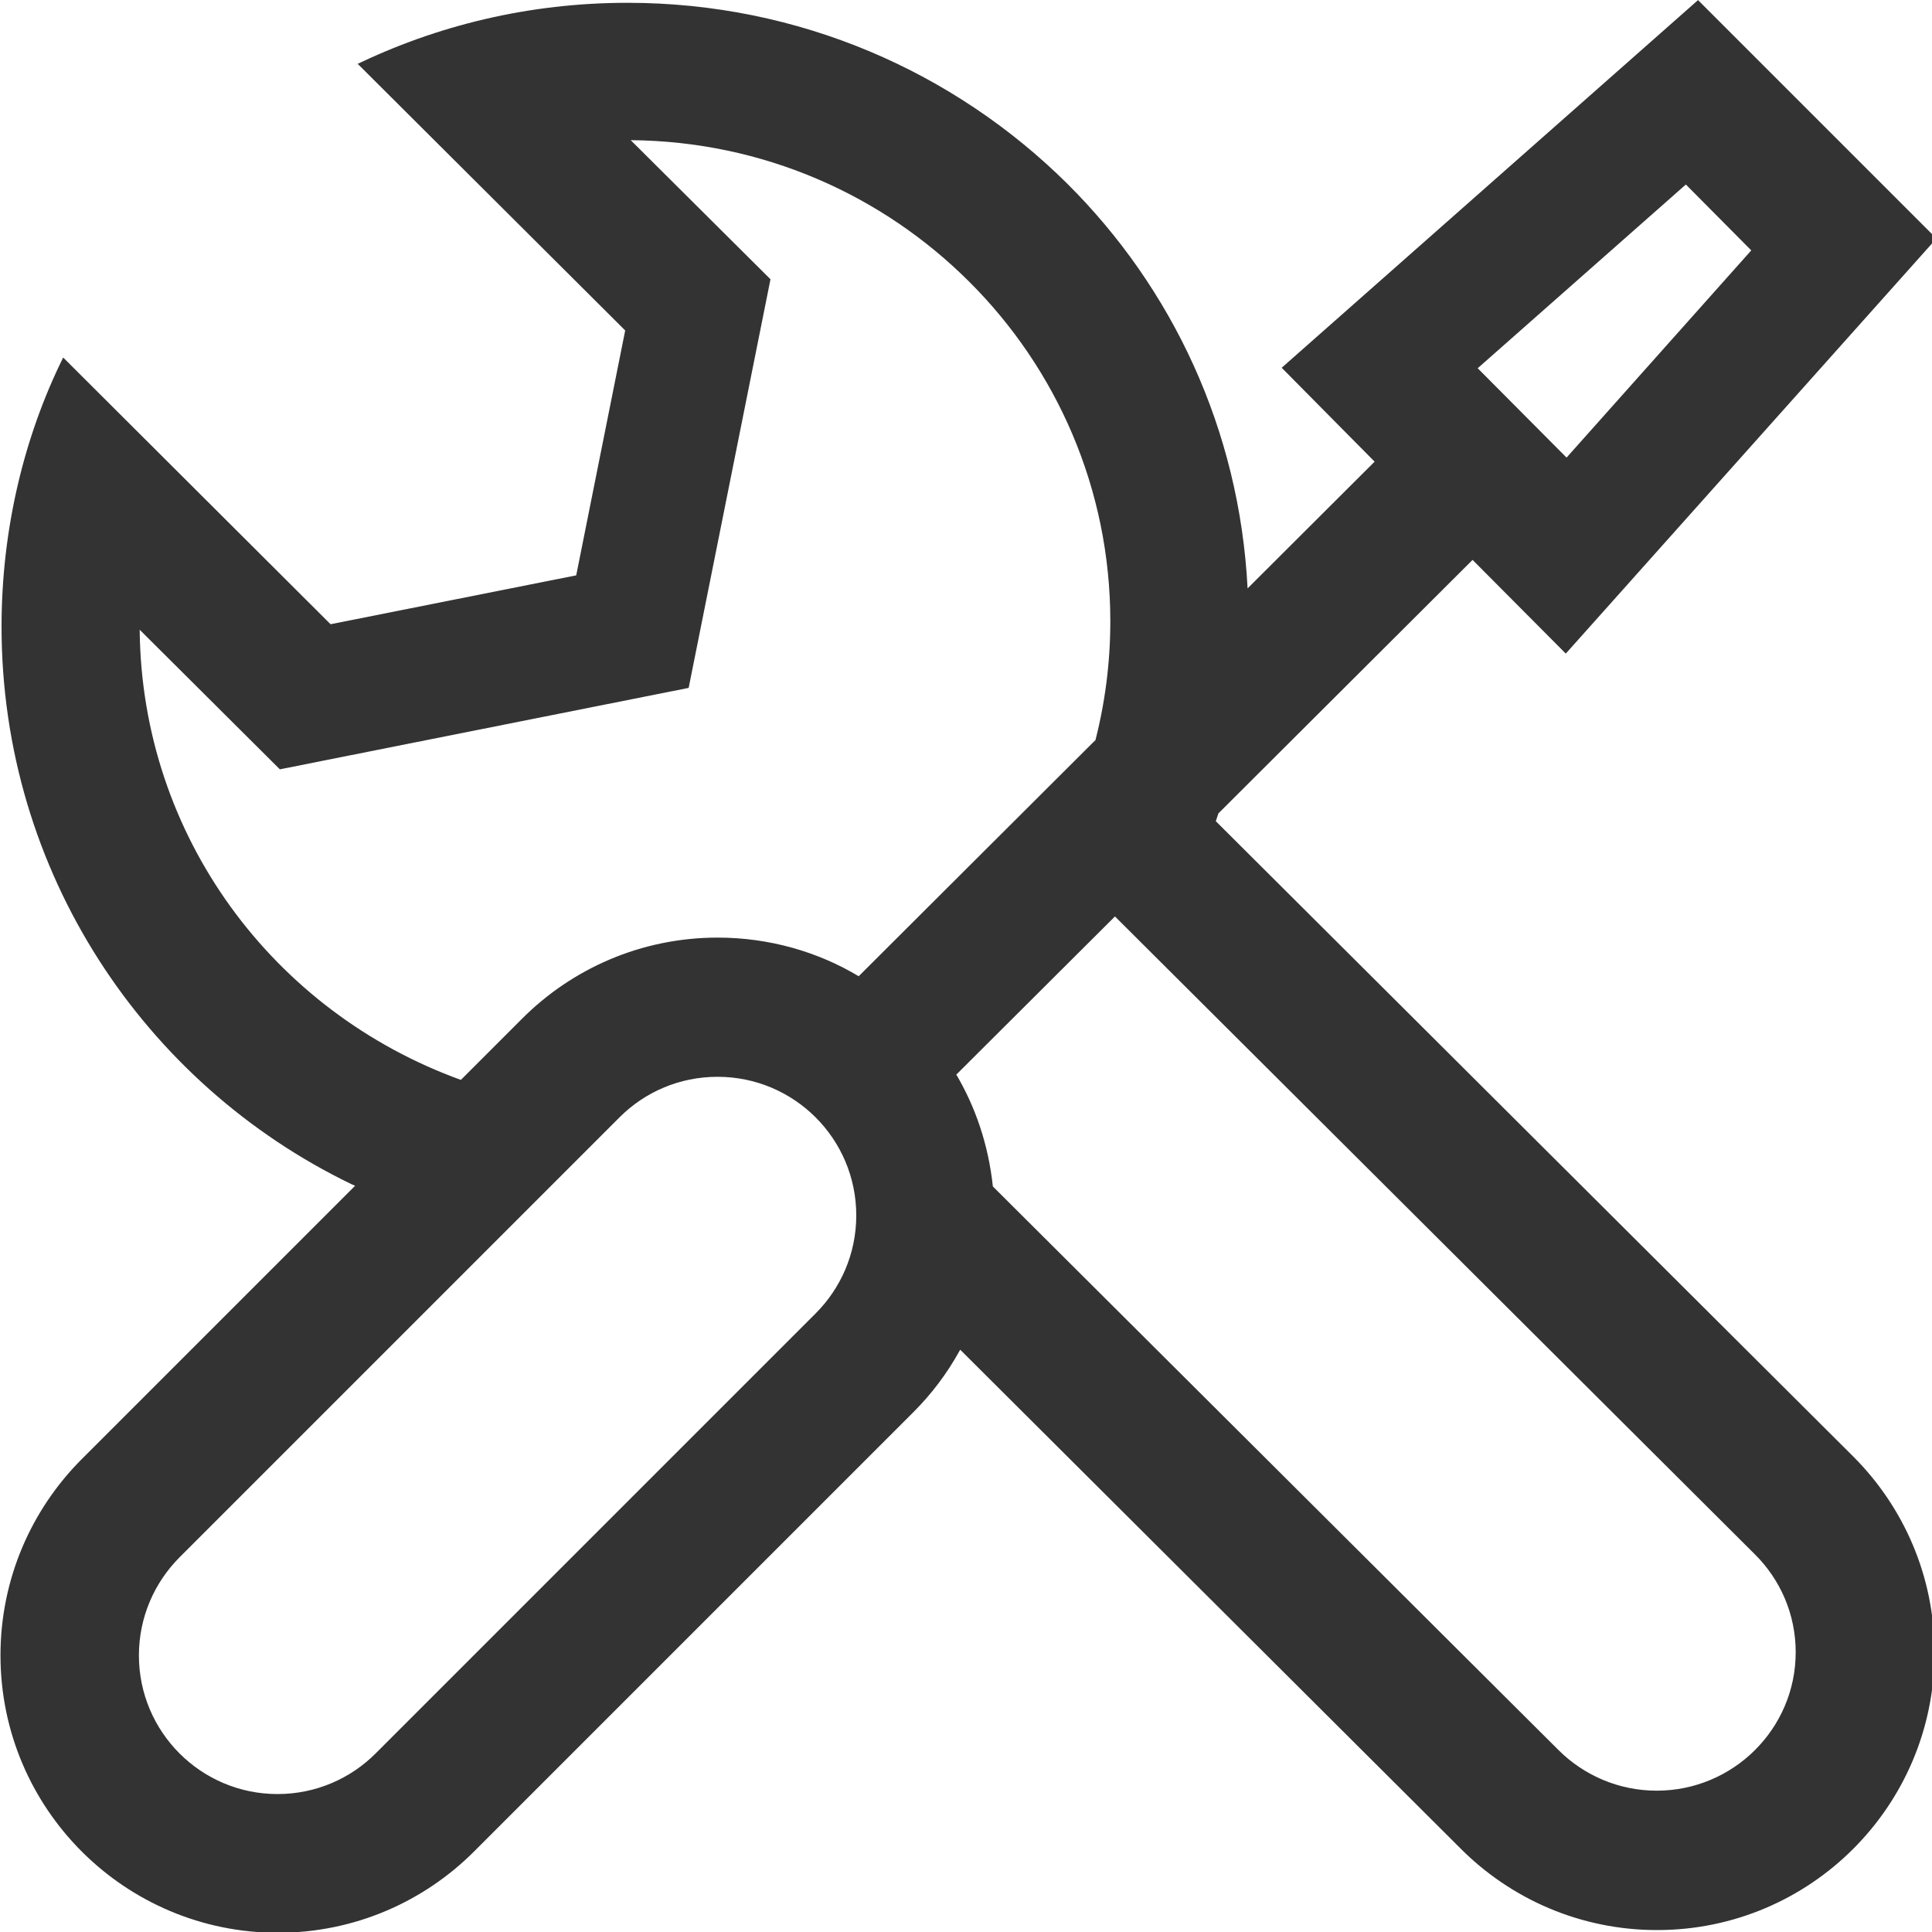 <svg width="20" height="20" viewBox="0 0 20 20" fill="none" xmlns="http://www.w3.org/2000/svg">
<g clip-path="url(#clip0_1525_6473)">
<path d="M12.586 8.501L12.613 8.42L15.244 5.796L16.209 6.766L20.046 2.469C19.224 1.646 18.401 0.823 17.578 0.001L13.268 3.807L14.23 4.779L12.915 6.091C12.831 4.447 12.134 2.981 11.049 1.902C9.881 0.744 8.272 0.029 6.496 0.029C5.481 0.029 4.521 0.262 3.666 0.679L3.704 0.662L6.472 3.421L5.965 5.956L3.422 6.462L0.654 3.701C0.251 4.516 0.016 5.474 0.016 6.487C0.016 9.027 1.494 11.222 3.637 12.258L3.676 12.275L0.843 15.108C0.326 15.627 0.005 16.344 0.005 17.136C0.005 18.722 1.291 20.008 2.877 20.008C3.671 20.008 4.391 19.685 4.911 19.163L9.457 14.617C9.643 14.431 9.804 14.218 9.932 13.986L9.94 13.972L15.117 19.133C15.637 19.656 16.358 19.98 17.154 19.98C18.741 19.98 20.026 18.694 20.026 17.108C20.026 16.315 19.705 15.598 19.185 15.078L12.586 8.501ZM17.452 1.91L18.129 2.592L16.217 4.737L15.297 3.812L17.452 1.91ZM8.441 13.599L3.892 18.148C3.632 18.41 3.271 18.572 2.873 18.572C2.081 18.572 1.438 17.929 1.438 17.137C1.438 16.741 1.599 16.382 1.858 16.122L6.415 11.565C6.674 11.306 7.032 11.147 7.428 11.147C8.221 11.147 8.864 11.789 8.864 12.582C8.864 12.98 8.702 13.339 8.441 13.599V13.599ZM8.889 10.106C8.471 9.855 7.967 9.706 7.429 9.706C6.637 9.706 5.92 10.028 5.402 10.548L4.771 11.179C2.831 10.477 1.467 8.66 1.446 6.521V6.519C1.93 7.001 2.413 7.483 2.897 7.964L7.129 7.121L7.976 2.891C7.494 2.411 7.012 1.931 6.529 1.451C7.898 1.462 9.134 2.019 10.032 2.915C10.935 3.814 11.494 5.058 11.494 6.432C11.494 6.869 11.437 7.293 11.331 7.697L11.339 7.662L8.889 10.106ZM18.167 18.117C17.907 18.376 17.547 18.537 17.151 18.537C16.754 18.537 16.394 18.376 16.134 18.117L10.278 12.282C10.232 11.85 10.098 11.457 9.892 11.111L9.9 11.124L11.542 9.487L18.167 16.091C18.427 16.349 18.589 16.707 18.589 17.104C18.589 17.5 18.427 17.858 18.167 18.117Z" fill="black" fill-opacity="0.8"/>
</g>
<defs>
<clipPath id="clip0_1525_6473">
<rect width="20" height="20" fill="white"/>
</clipPath>
</defs>
</svg>
